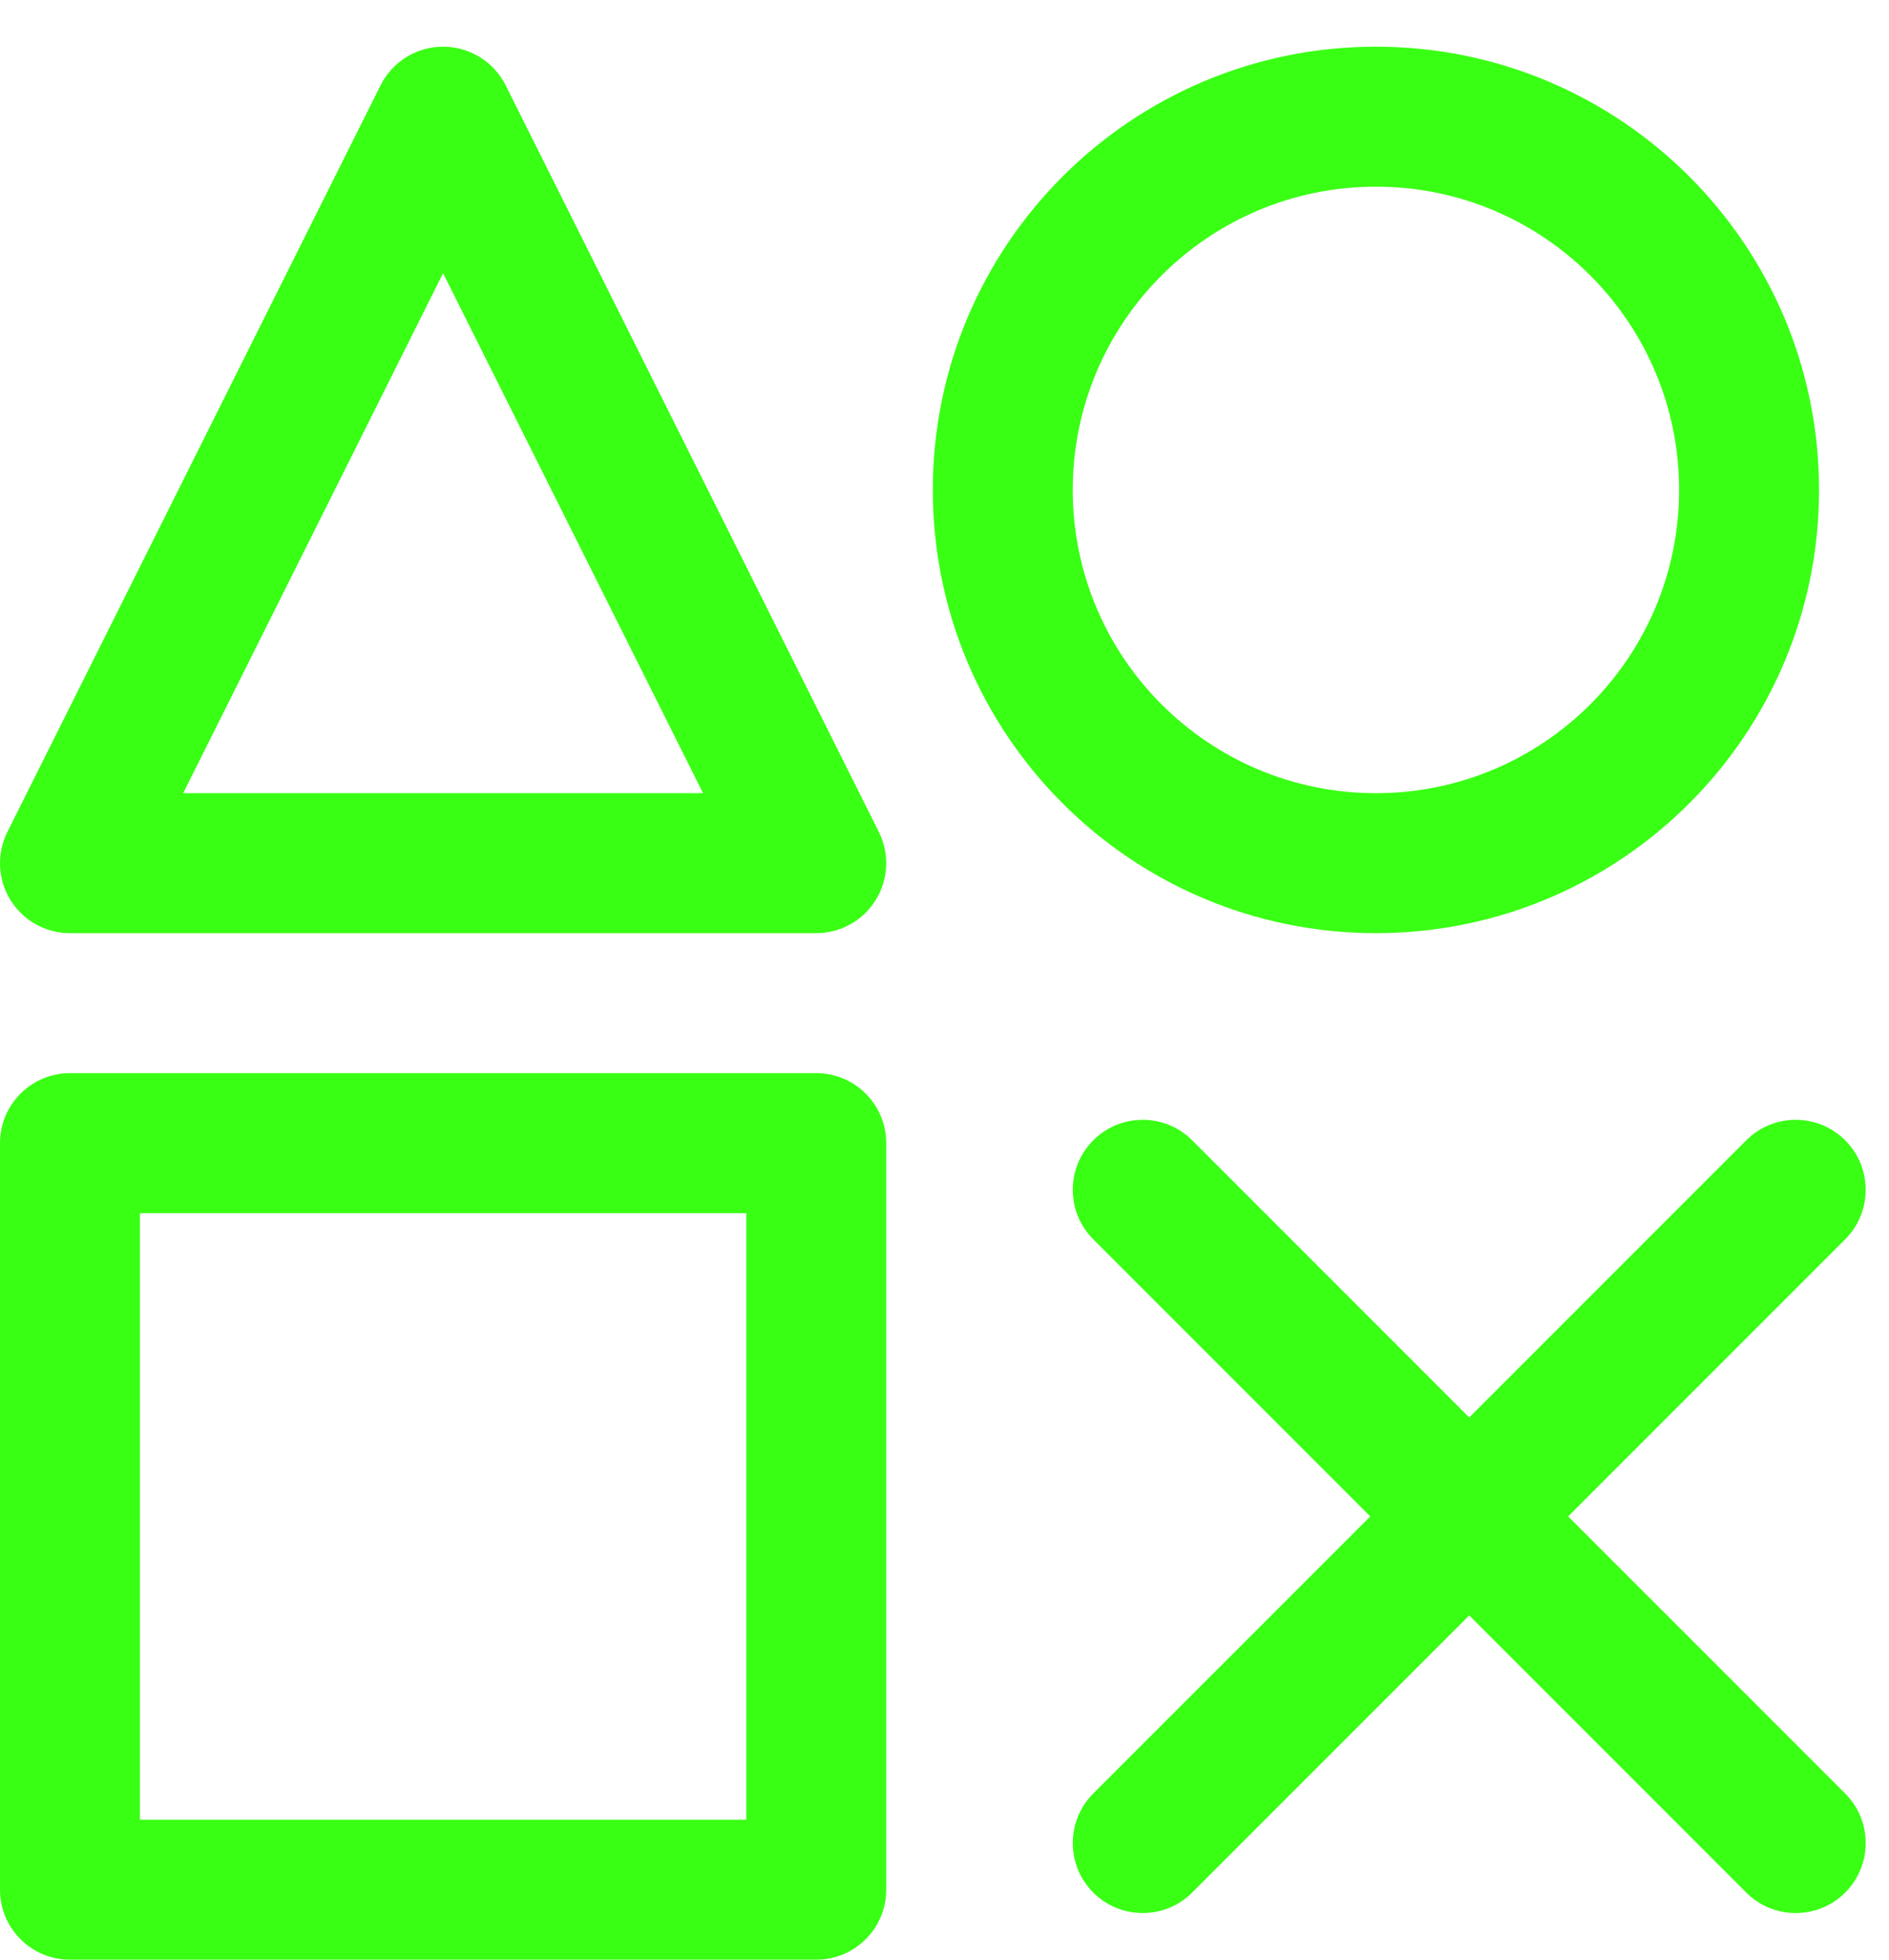 <svg width="27" height="28" viewBox="0 0 27 28" fill="none" xmlns="http://www.w3.org/2000/svg">
<path fill-rule="evenodd" clip-rule="evenodd" d="M12.517 12.859C12.335 13.154 12.013 13.333 11.667 13.333H1C0.653 13.333 0.332 13.154 0.149 12.859C-0.033 12.564 -0.049 12.196 0.106 11.886L5.439 1.22C5.608 0.881 5.955 0.667 6.333 0.667C6.712 0.667 7.058 0.881 7.228 1.22L12.561 11.886C12.716 12.196 12.7 12.564 12.517 12.859ZM6.333 3.903L2.618 11.333H10.049L6.333 3.903ZM1 15.333C0.448 15.333 1.95276e-06 15.781 1.95276e-06 16.333V27C1.95276e-06 27.552 0.448 28 1 28H11.667C12.219 28 12.667 27.552 12.667 27V16.333C12.667 15.781 12.219 15.333 11.667 15.333H1ZM2 26V17.333H10.667V26H2ZM15.626 16.293C16.017 15.902 16.65 15.902 17.04 16.293L21 20.253L24.96 16.293C25.35 15.902 25.983 15.902 26.374 16.293C26.764 16.683 26.764 17.317 26.374 17.707L22.414 21.667L26.374 25.626C26.764 26.017 26.764 26.65 26.374 27.041C25.983 27.431 25.35 27.431 24.96 27.041L21 23.081L17.04 27.041C16.65 27.431 16.017 27.431 15.626 27.041C15.236 26.65 15.236 26.017 15.626 25.626L19.586 21.667L15.626 17.707C15.236 17.317 15.236 16.683 15.626 16.293ZM15.333 7C15.333 4.607 17.273 2.667 19.667 2.667C22.06 2.667 24 4.607 24 7C24 9.393 22.06 11.333 19.667 11.333C17.273 11.333 15.333 9.393 15.333 7ZM19.667 0.667C16.169 0.667 13.333 3.502 13.333 7C13.333 10.498 16.169 13.333 19.667 13.333C23.165 13.333 26 10.498 26 7C26 3.502 23.165 0.667 19.667 0.667Z" fill="#39FF14"/>
</svg>
